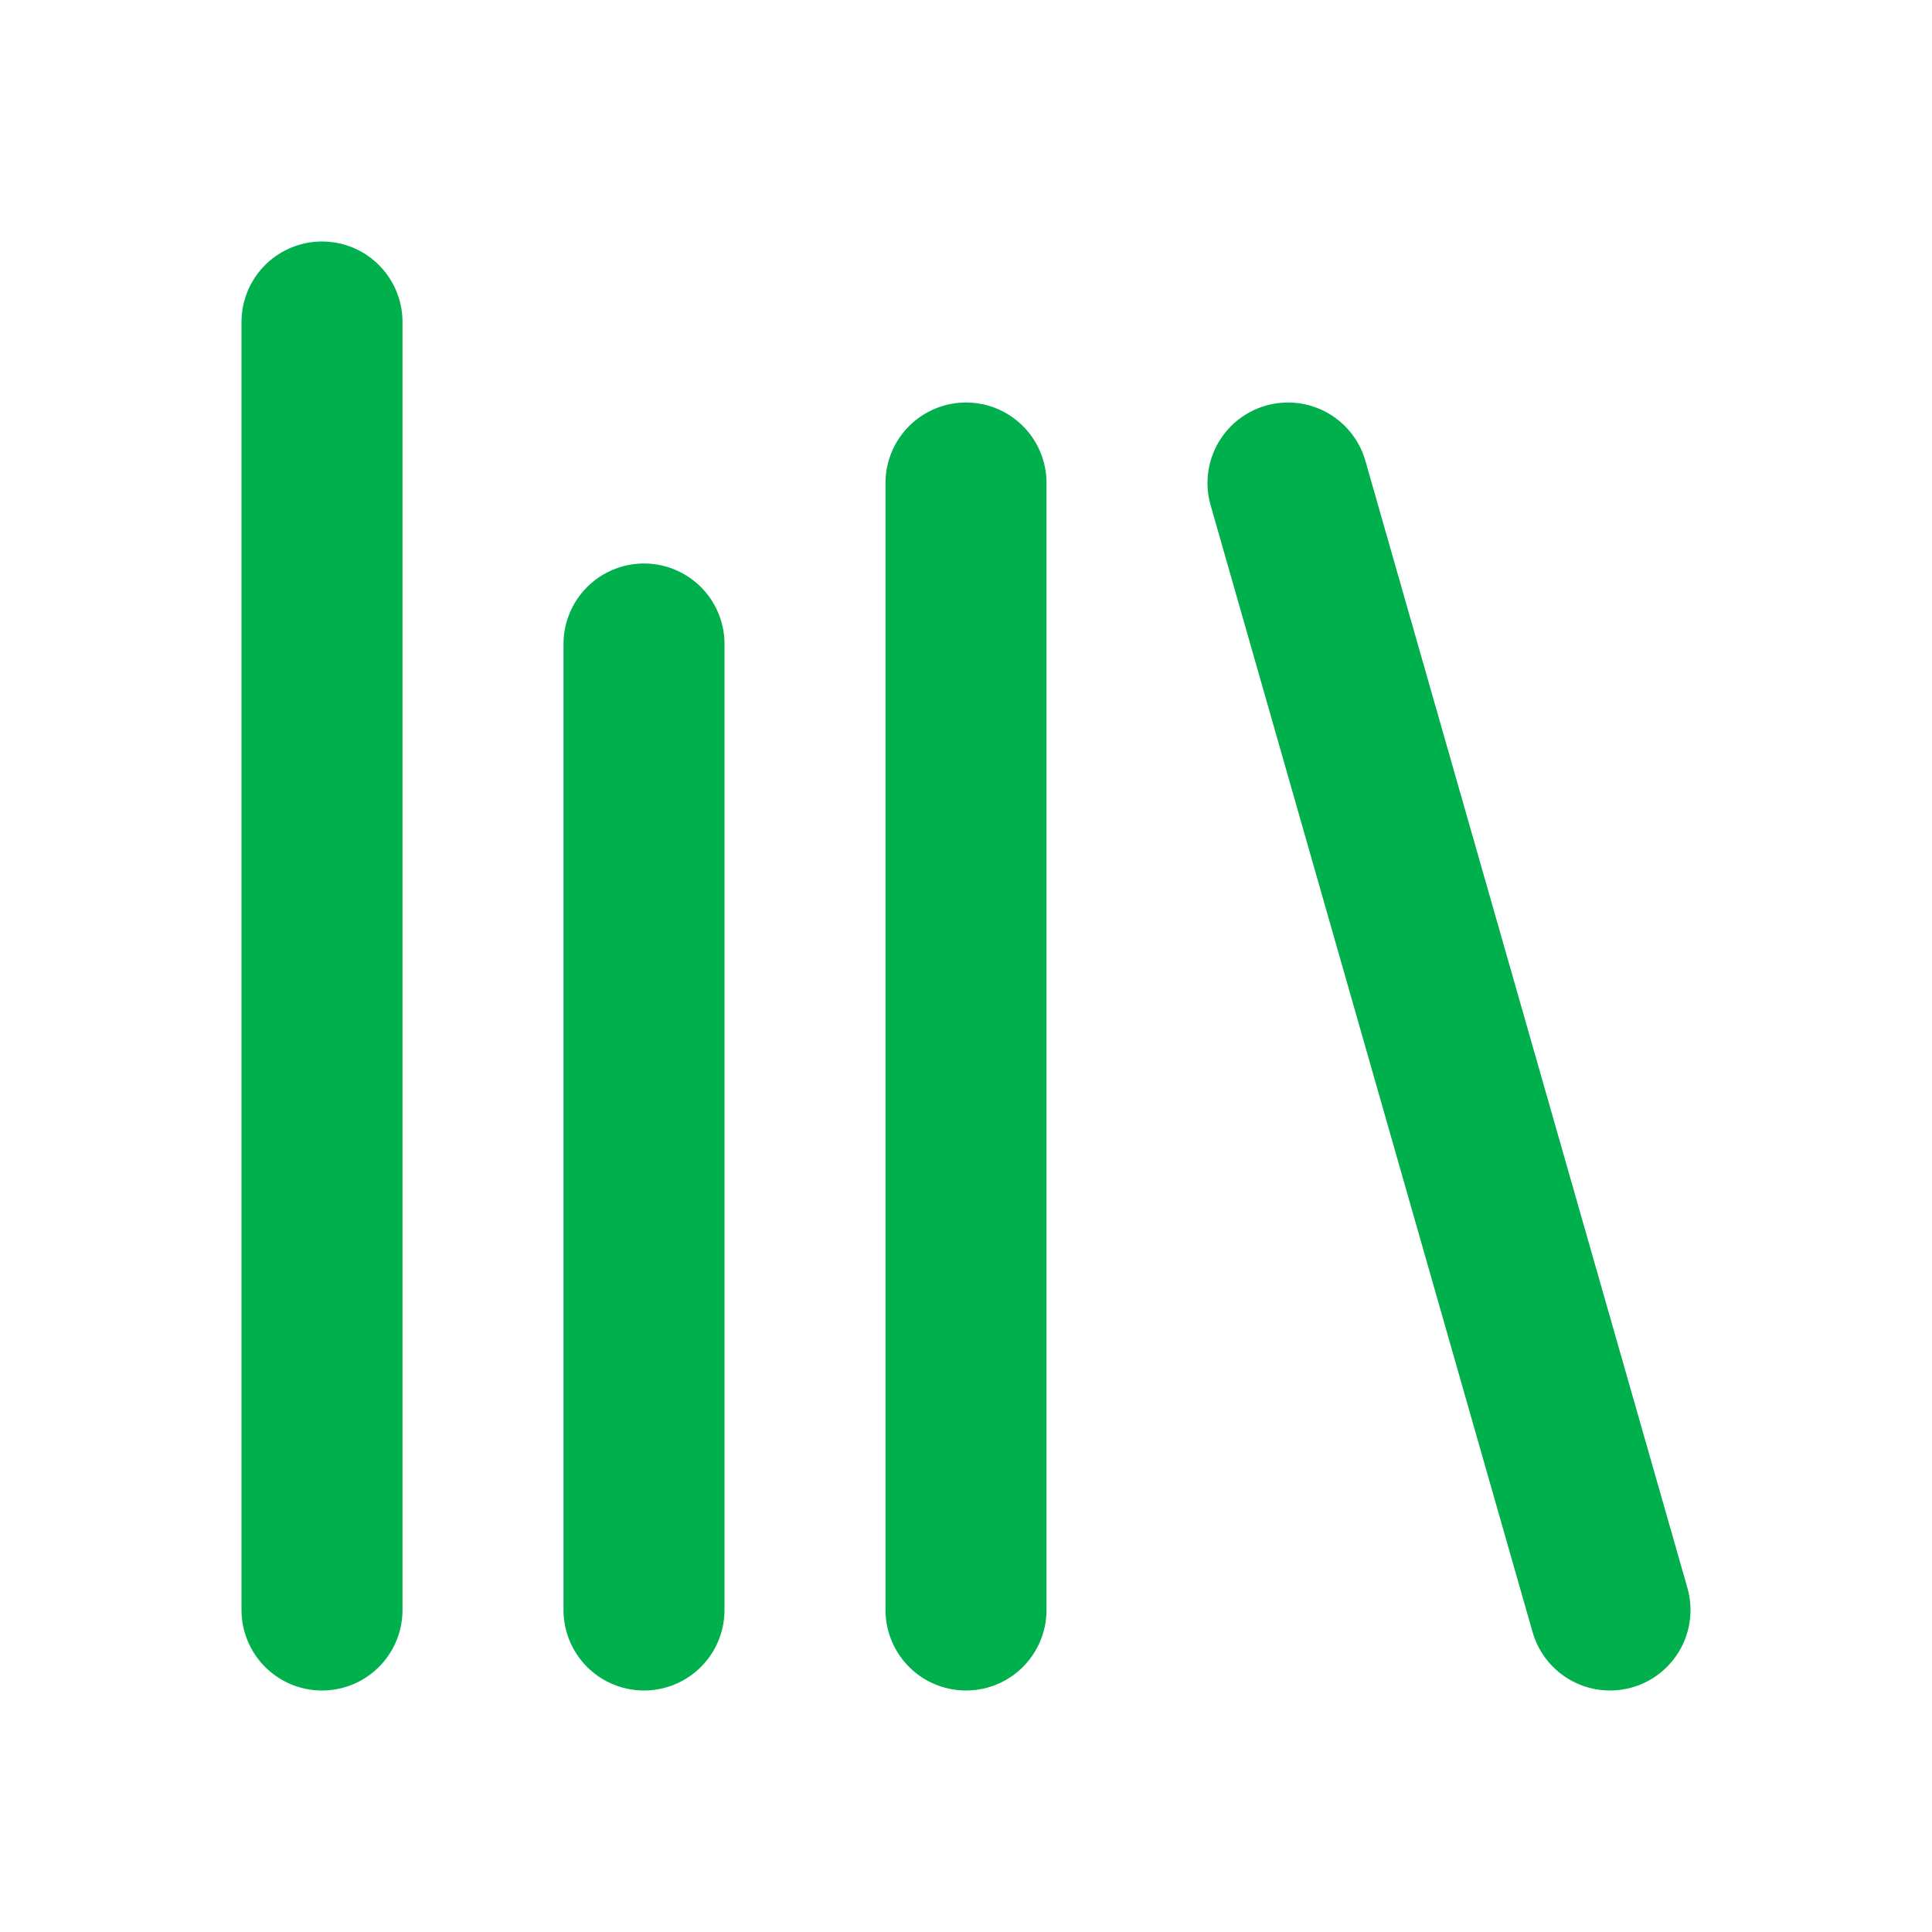 <svg xmlns="http://www.w3.org/2000/svg" width="24" height="24" viewBox="0 0 24 24" fill="none" stroke="#00B04C" stroke-width="2" stroke-linecap="round" stroke-linejoin="round" class="lucide lucide-library"><path d="m16 6 4 14"/><path d="M12 6v14"/><path d="M8 8v12"/><path d="M4 4v16"/></svg>